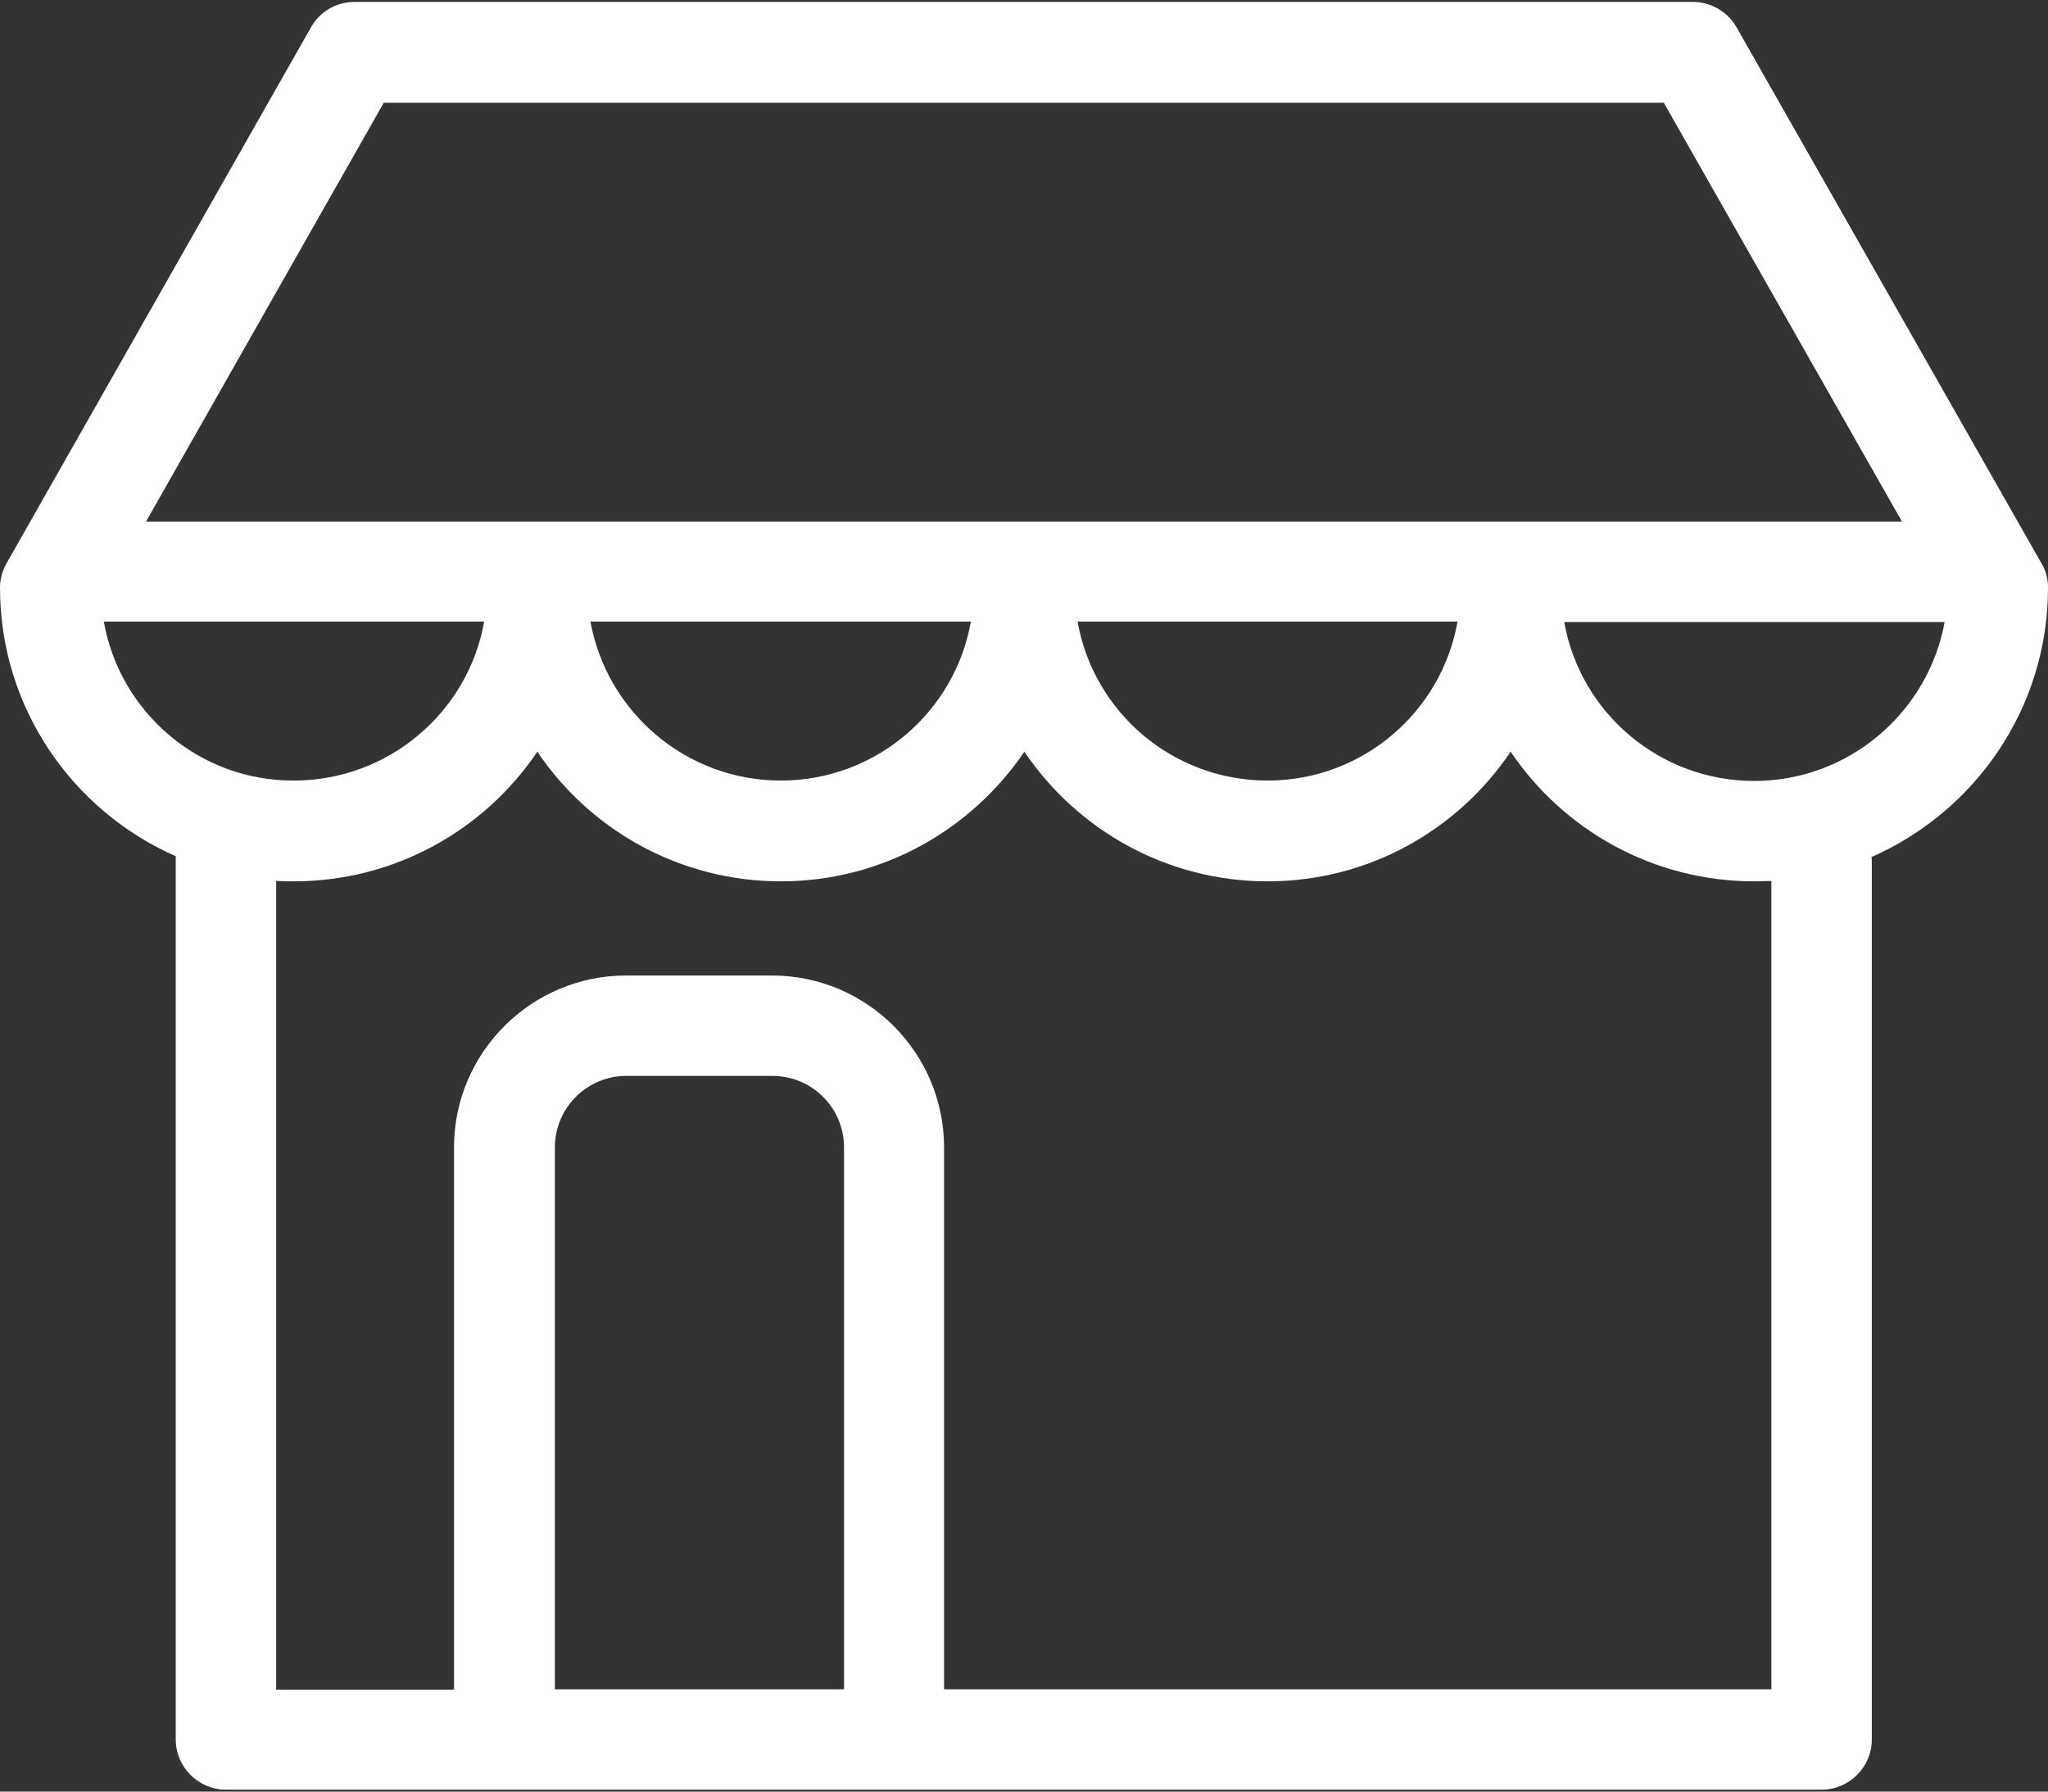 <svg width="32" height="28" viewBox="0 0 32 28" fill="none" xmlns="http://www.w3.org/2000/svg">
<rect x="0" y="0" width="32" height="28" fill="#333333" stroke="none"/>
<path d="M32 9.184C32 9.047 31.967 8.916 31.895 8.799L27.135 0.429C26.998 0.187 26.736 0.03 26.455 0.03H5.538C5.257 0.03 4.995 0.181 4.858 0.429L0.105 8.799C0.039 8.916 0 9.047 0 9.184C0 11.061 1.131 12.669 2.746 13.382V27.185C2.746 27.617 3.099 27.97 3.531 27.97H28.463C28.894 27.97 29.247 27.617 29.247 27.185V13.48C29.247 13.447 29.247 13.421 29.241 13.395C30.862 12.682 32 11.068 32 9.184ZM5.996 1.606H25.997L29.718 8.151H2.282L5.996 1.606ZM22.774 9.714C22.526 11.126 21.29 12.199 19.805 12.199C18.321 12.199 17.085 11.126 16.837 9.714H22.774ZM15.17 9.714C14.921 11.126 13.685 12.199 12.201 12.199C10.717 12.199 9.481 11.126 9.226 9.714H15.17ZM1.622 9.714H7.565C7.317 11.126 6.074 12.199 4.59 12.199C3.106 12.205 1.87 11.126 1.622 9.714ZM13.182 26.401H8.67V17.933C8.67 17.318 9.167 16.815 9.788 16.815H12.07C12.685 16.815 13.188 17.312 13.188 17.933V26.401H13.182ZM27.678 26.401H14.751V17.933C14.751 16.455 13.548 15.246 12.064 15.246H9.782C8.304 15.246 7.094 16.449 7.094 17.933V26.407H4.315V13.768C4.407 13.774 4.499 13.774 4.59 13.774C6.172 13.774 7.572 12.97 8.396 11.748C9.219 12.97 10.619 13.774 12.201 13.774C13.783 13.774 15.176 12.97 16.006 11.748C16.83 12.97 18.23 13.774 19.805 13.774C21.388 13.774 22.78 12.97 23.604 11.748C24.428 12.97 25.828 13.774 27.41 13.774C27.501 13.774 27.586 13.768 27.678 13.768V26.401ZM27.41 12.205C25.926 12.205 24.69 11.133 24.441 9.721H30.385C30.13 11.126 28.894 12.205 27.41 12.205Z" fill="white"/>
</svg>
